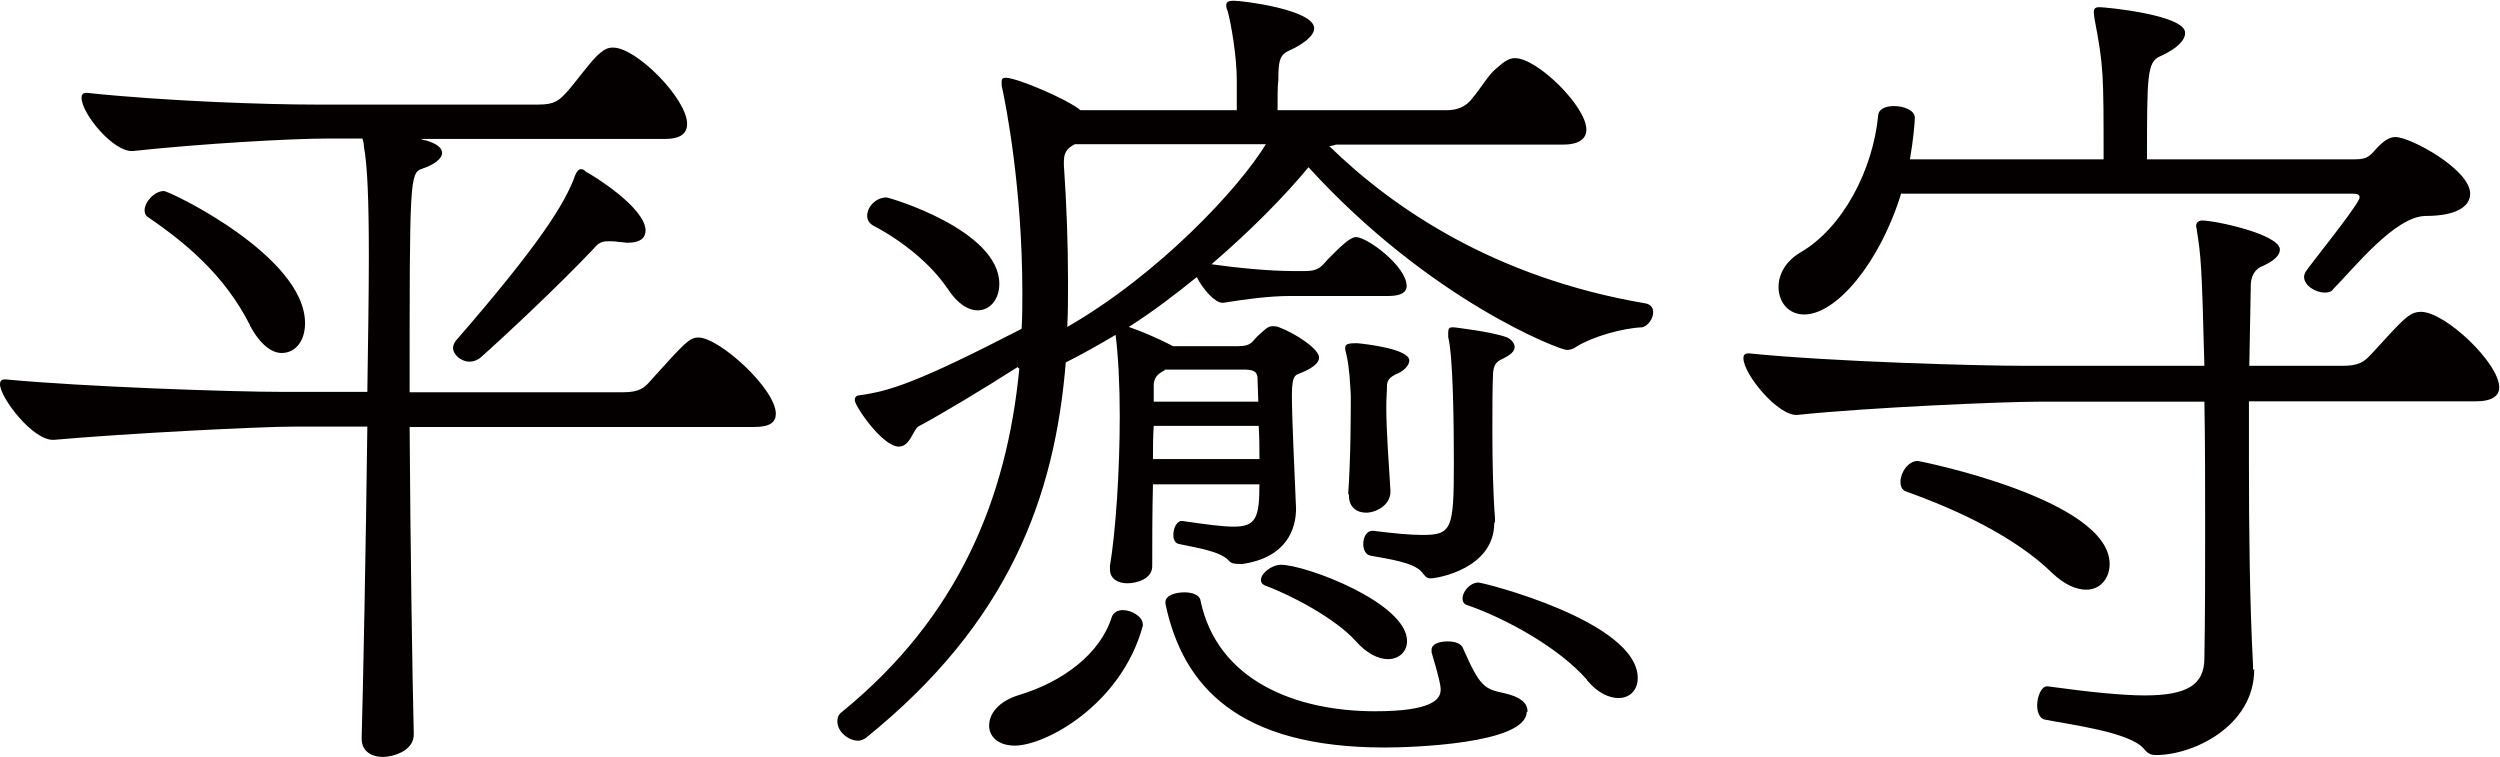 <?xml version="1.0" encoding="UTF-8"?>
<svg id="_レイヤー_1" data-name="レイヤー 1" xmlns="http://www.w3.org/2000/svg" viewBox="0 0 66.22 20.04">
  <defs>
    <style>
      .cls-1 {
        isolation: isolate;
      }

      .cls-2 {
        fill: #040000;
      }
    </style>
  </defs>
  <g class="cls-1">
    <path class="cls-2" d="M10.85,11.29c.02,3.12,.07,6.54,.11,8.14,.02,.48-.59,.62-.81,.62-.31,0-.57-.15-.57-.48v-.04c.04-1.43,.11-5,.15-8.23h-1.94c-.92,0-4.44,.18-6.36,.35-.55,.04-1.43-1.12-1.43-1.47,0-.09,.04-.13,.13-.13h.02c2.13,.2,6.03,.33,7.33,.33h2.25c.02-1.36,.04-2.62,.04-3.59,0-1.52-.04-2.42-.13-2.9,0-.09-.02-.15-.04-.22h-.95c-.92,0-3.26,.13-5.13,.33-.51,.04-1.36-.99-1.36-1.41,0-.09,.04-.13,.13-.13h.02c2.07,.22,4.73,.31,6.05,.31h5.9c.44,0,.55-.11,.77-.35,.2-.22,.66-.86,.86-1.01,.13-.11,.22-.15,.35-.15,.62,0,1.96,1.36,1.96,2.02,0,.24-.15,.4-.59,.4h-6.47c.07,.02,.11,.04,.15,.04,.29,.09,.42,.2,.42,.33,0,.15-.2,.31-.53,.42-.33,.11-.33,.31-.33,5.92h5.65c.44,0,.57-.11,.77-.35,.86-.95,.99-1.1,1.23-1.1,.55,0,2.05,1.36,2.05,2.02,0,.22-.15,.35-.57,.35H10.85Zm-4.22-2.66c-.7-1.39-1.78-2.24-2.71-2.88-.07-.04-.09-.11-.09-.18,0-.22,.26-.51,.51-.51,.15,0,3.74,1.72,3.74,3.5,0,.48-.26,.79-.62,.79-.26,0-.57-.22-.84-.73Zm10.47-2.53c0,.18-.11,.33-.48,.33-.07,0-.13-.02-.22-.02-.11-.02-.2-.02-.29-.02-.15,0-.26,.04-.37,.18-.95,1.01-2.51,2.46-3.01,2.9-.09,.07-.18,.11-.29,.11-.22,0-.44-.18-.44-.37,0-.04,.02-.11,.07-.18,2.18-2.51,2.9-3.63,3.17-4.4,.04-.09,.09-.15,.15-.15,.04,0,.09,.02,.13,.07,.18,.09,1.58,.95,1.58,1.56Z"/>
    <path class="cls-2" d="M30.54,12.81c-.02,.75-.02,1.52-.02,2.16,.02,.37-.42,.48-.66,.48s-.46-.11-.46-.37v-.09c.15-.88,.26-2.51,.26-3.96,0-.84-.04-1.61-.11-2.16-.44,.26-.88,.51-1.32,.73-.29,3.56-1.5,6.89-5.3,9.95-.07,.04-.13,.07-.2,.07-.26,0-.55-.24-.55-.51,0-.09,.02-.18,.13-.26,3.08-2.51,4.36-5.65,4.69-9.09-.02,0-.04-.02-.04-.04-.86,.55-2.02,1.25-2.64,1.58-.13,.09-.22,.53-.51,.53-.44,0-1.17-1.08-1.17-1.23,0-.07,.04-.13,.13-.13,.79-.11,1.52-.33,4.29-1.76,.02-.31,.02-.64,.02-.95,0-2.79-.44-4.99-.53-5.41-.02-.07-.02-.11-.02-.18s.02-.11,.11-.11c.31,0,1.67,.59,1.98,.86h4.14v-.79c0-.64-.15-1.5-.24-1.83-.02-.04-.04-.11-.04-.15,0-.09,.04-.13,.2-.13,.26,0,2.13,.24,2.13,.73,0,.2-.29,.42-.66,.59-.26,.11-.29,.29-.29,.81-.02,.09-.02,.46-.02,.77h4.47c.26,0,.51-.07,.7-.33,.22-.26,.42-.62,.64-.79,.2-.18,.33-.26,.48-.26,.59,0,1.89,1.28,1.89,1.89,0,.24-.18,.4-.62,.4h-6.01s-.11,.04-.18,.04c1.69,1.65,4.38,3.48,8.34,4.16,.18,.02,.24,.13,.24,.24,0,.18-.15,.37-.29,.4-.51,.02-1.3,.24-1.74,.51-.09,.07-.18,.09-.26,.09-.18,0-3.61-1.3-6.84-4.84-.62,.75-1.52,1.67-2.57,2.57,.64,.09,1.5,.18,2.18,.18h.31c.33,0,.42-.11,.59-.31,.35-.35,.59-.59,.75-.59,.29,0,1.34,.77,1.34,1.3,0,.15-.13,.26-.48,.26h-2.6c-.57,0-1.21,.09-1.78,.18h-.02c-.2,0-.51-.35-.68-.68-.57,.46-1.17,.92-1.8,1.32,.26,.09,.7,.26,1.17,.51h1.72c.4,0,.37-.15,.59-.33,.13-.11,.2-.2,.33-.2,.04,0,.09,0,.15,.02,.48,.18,1.08,.59,1.08,.81,0,.13-.13,.26-.46,.4-.15,.07-.26,.02-.26,.59,0,.66,.07,2,.11,3.01,0,.53-.24,1.3-1.43,1.47-.24,0-.29-.02-.35-.09-.22-.24-.79-.33-1.32-.44-.11-.02-.15-.13-.15-.24,0-.18,.09-.37,.22-.37h.02c.62,.09,1.06,.15,1.36,.15,.59,0,.68-.24,.68-1.12h-2.82Zm-5.46-5.19c-.4-.59-1.12-1.21-1.96-1.65-.11-.07-.15-.15-.15-.26,0-.22,.22-.48,.51-.48,.07,0,2.99,.86,2.99,2.29,0,.4-.24,.7-.57,.7-.26,0-.55-.18-.81-.59Zm5.19,8.96c-.57,2.09-2.58,3.17-3.39,3.17-.44,0-.68-.24-.68-.53,0-.31,.24-.64,.79-.81,1.17-.35,2.16-1.1,2.46-2.07,.04-.11,.15-.18,.29-.18,.24,0,.53,.18,.53,.37v.04Zm-1.8-12.76c-.22,.11-.29,.24-.29,.46v.09c.07,1.03,.11,2.07,.11,3.08,0,.42,0,.81-.02,1.21,2.42-1.39,4.55-3.67,5.26-4.84h-5.06Zm2.09,7.46c-.02,.29-.02,.57-.02,.88h2.82c0-.29,0-.57-.02-.88h-2.77Zm2.75-1.23c0-.13-.02-.26-.33-.26h-2.13v.02c-.22,.11-.26,.2-.29,.35v.48h2.77l-.02-.59Zm7.13,8.8c0,.86-3.08,.95-3.76,.95-3.87,0-5.35-1.61-5.81-3.81v-.04c0-.18,.26-.26,.51-.26,.2,0,.4,.07,.42,.22,.44,2.11,2.51,2.93,4.62,2.93,1.5,0,1.74-.31,1.74-.57,0-.13-.04-.31-.24-.99v-.07c0-.15,.2-.22,.42-.22,.18,0,.37,.04,.42,.2,.44,.99,.55,1.06,1.08,1.17,.4,.09,.62,.24,.62,.48v.02Zm-3.67-1.39c-.26,0-.57-.15-.86-.48-.53-.59-1.69-1.21-2.4-1.47-.09-.04-.11-.09-.11-.15,0-.18,.29-.4,.53-.4,.66,0,3.34,1.01,3.34,2.02,0,.29-.22,.48-.51,.48Zm-1.06-4.36c.07-.97,.07-2.2,.07-2.62-.02-.37-.04-.75-.11-1.06-.02-.09-.04-.15-.04-.2,0-.11,.09-.13,.31-.13,.22,.02,1.39,.15,1.39,.46,0,.13-.15,.29-.37,.37-.13,.07-.2,.13-.22,.26,0,.18-.02,.37-.02,.57,0,.7,.07,1.54,.11,2.24,.02,.4-.4,.59-.64,.59s-.46-.13-.46-.46v-.04Zm3.87,.75c0,1.21-1.5,1.47-1.69,1.47-.11,0-.15-.07-.24-.18-.22-.24-.84-.33-1.34-.42-.13-.02-.2-.15-.2-.31,0-.18,.09-.35,.24-.35h.02c.57,.07,.99,.11,1.3,.11,.79,0,.84-.15,.84-1.92,0-1.03-.02-2.82-.15-3.32v-.11c0-.15,.04-.15,.15-.15,0,0,.97,.11,1.39,.26,.07,.02,.22,.13,.22,.26,0,.11-.09,.2-.31,.31-.22,.09-.24,.22-.26,.35-.02,.4-.02,.95-.02,1.54,0,.84,.02,1.74,.07,2.33v.11Zm2.46,4.16c-.75-.86-2.16-1.63-3.17-1.98-.09-.02-.13-.09-.13-.18,0-.18,.2-.42,.42-.42,.13,0,4.22,1.03,4.22,2.53,0,.31-.2,.53-.51,.53-.24,0-.55-.13-.84-.48Z"/>
    <path class="cls-2" d="M59.71,17.73c0,1.5-1.61,2.27-2.6,2.27-.11,0-.2-.02-.31-.15-.35-.46-2-.66-2.64-.79-.13-.02-.2-.2-.2-.37,0-.24,.11-.51,.26-.51h.02c1.1,.15,1.96,.24,2.57,.24,1.14,0,1.58-.29,1.58-.99,.02-1.12,.02-2.29,.02-3.45s0-2.29-.02-3.34h-4.4c-.92,0-4.47,.15-6.38,.35-.51,.04-1.43-1.08-1.43-1.5,0-.09,.04-.13,.13-.13h.02c2.16,.22,6.03,.33,7.35,.33h4.71c-.07-2.73-.09-2.88-.2-3.59,0-.04-.02-.09-.02-.11,0-.11,.09-.15,.15-.15,.37,0,2.07,.37,2.07,.77,0,.13-.11,.29-.51,.46-.13,.07-.24,.2-.26,.44l-.04,2.18h2.44c.46,0,.59-.09,.81-.33,.84-.92,.99-1.1,1.3-1.1,.64,0,2.07,1.36,2.07,2,0,.22-.18,.37-.62,.37h-6.01v1.58c0,1.85,.02,3.74,.11,5.44v.09Zm-9.35-12.61c-.57,1.85-1.72,3.21-2.57,3.21-.42,0-.68-.33-.68-.73,0-.33,.18-.68,.59-.92,1.1-.64,1.91-2.16,2.05-3.63,.02-.18,.22-.24,.42-.24,.26,0,.55,.11,.55,.31,0,.11-.04,.59-.13,1.1h5.13c0-2.27,0-2.46-.24-3.72,0-.04-.02-.11-.02-.18s.02-.13,.15-.13c.15,0,2.27,.2,2.27,.68,0,.22-.26,.44-.66,.62-.35,.15-.35,.51-.35,2.73h5.52c.37,0,.4-.13,.62-.35,.15-.15,.29-.24,.44-.24,.4,0,1.98,.86,1.98,1.5,0,.33-.35,.59-1.17,.59s-1.91,1.39-2.46,1.94c-.04,.07-.13,.09-.22,.09-.24,0-.55-.18-.55-.42,0-.04,.02-.09,.04-.13,.13-.2,1.25-1.58,1.41-1.91,.02-.02,.02-.07,.02-.07,0-.09-.11-.09-.24-.09h-11.88Zm4,10.06c-.99-.97-2.55-1.69-3.87-2.16-.11-.04-.15-.13-.15-.26,0-.24,.2-.55,.46-.55,.04,0,5.08,1.01,5.08,2.73,0,.37-.24,.68-.62,.68-.26,0-.57-.13-.9-.44Z"/>
  </g>
</svg>